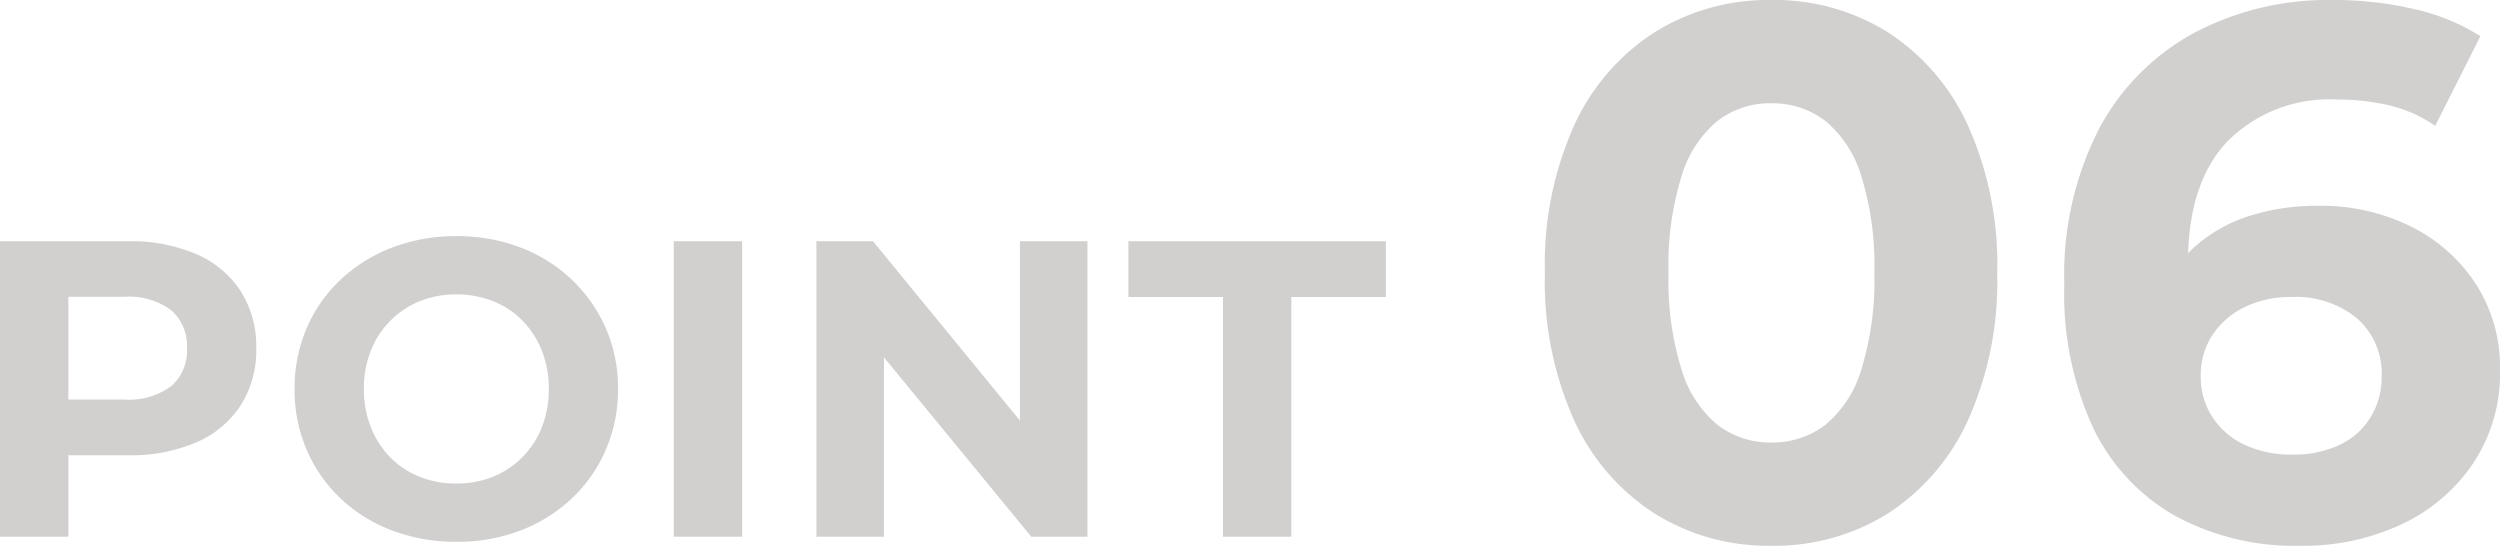 <svg xmlns="http://www.w3.org/2000/svg" width="165.82" height="36.2" viewBox="0 0 165.82 36.2"><g transform="translate(-2.324 -12.4)"><g transform="translate(0)"><path d="M2.324,0V-19.6h8.484a11.02,11.02,0,0,1,4.536.854,6.642,6.642,0,0,1,2.94,2.45,6.84,6.84,0,0,1,1.036,3.808,6.788,6.788,0,0,1-1.036,3.78,6.642,6.642,0,0,1-2.94,2.45,11.02,11.02,0,0,1-4.536.854H4.844L6.86-7.448V0ZM6.86-6.944,4.844-9.1h5.712a4.692,4.692,0,0,0,3.136-.9,3.119,3.119,0,0,0,1.036-2.492,3.153,3.153,0,0,0-1.036-2.52,4.692,4.692,0,0,0-3.136-.9H4.844L6.86-18.06ZM32.62.336a11.919,11.919,0,0,1-4.3-.756,10.169,10.169,0,0,1-3.416-2.128,9.71,9.71,0,0,1-2.24-3.22,10.062,10.062,0,0,1-.8-4.032,10.062,10.062,0,0,1,.8-4.032,9.614,9.614,0,0,1,2.254-3.22,10.357,10.357,0,0,1,3.416-2.128,11.727,11.727,0,0,1,4.256-.756,11.7,11.7,0,0,1,4.27.756,10.232,10.232,0,0,1,3.388,2.128A9.929,9.929,0,0,1,42.5-13.846,9.884,9.884,0,0,1,43.316-9.8,10.011,10.011,0,0,1,42.5-5.754a9.694,9.694,0,0,1-2.254,3.22A10.351,10.351,0,0,1,36.862-.42,11.616,11.616,0,0,1,32.62.336Zm-.028-3.864a6.392,6.392,0,0,0,2.422-.448A5.807,5.807,0,0,0,36.96-5.264a5.882,5.882,0,0,0,1.3-1.988A6.767,6.767,0,0,0,38.724-9.8a6.768,6.768,0,0,0-.462-2.548,5.99,5.99,0,0,0-1.288-1.988,5.628,5.628,0,0,0-1.946-1.288,6.5,6.5,0,0,0-2.436-.448,6.392,6.392,0,0,0-2.422.448,5.807,5.807,0,0,0-1.946,1.288,5.882,5.882,0,0,0-1.3,1.988A6.768,6.768,0,0,0,26.46-9.8a6.8,6.8,0,0,0,.462,2.534,5.958,5.958,0,0,0,1.288,2,5.628,5.628,0,0,0,1.946,1.288A6.5,6.5,0,0,0,32.592-3.528ZM47.012,0V-19.6h4.536V0Zm9.464,0V-19.6h3.752L71.792-5.488h-1.82V-19.6h4.48V0H70.728L59.136-14.112h1.82V0ZM83.44,0V-15.9H77.168v-3.7h17.08v3.7H87.976V0Zm36.354.6a14.226,14.226,0,0,1-7.7-2.125,14.446,14.446,0,0,1-5.35-6.175,22.434,22.434,0,0,1-1.95-9.8,22.434,22.434,0,0,1,1.95-9.8,14.446,14.446,0,0,1,5.35-6.175,14.226,14.226,0,0,1,7.7-2.125,14.19,14.19,0,0,1,7.725,2.125,14.507,14.507,0,0,1,5.325,6.175,22.434,22.434,0,0,1,1.95,9.8,22.434,22.434,0,0,1-1.95,9.8,14.507,14.507,0,0,1-5.325,6.175A14.19,14.19,0,0,1,119.794.6Zm0-6.85a5.771,5.771,0,0,0,3.575-1.15,7.531,7.531,0,0,0,2.4-3.65,19.879,19.879,0,0,0,.875-6.45,19.879,19.879,0,0,0-.875-6.45,7.531,7.531,0,0,0-2.4-3.65,5.771,5.771,0,0,0-3.575-1.15,5.7,5.7,0,0,0-3.525,1.15,7.531,7.531,0,0,0-2.4,3.65,19.878,19.878,0,0,0-.875,6.45,19.878,19.878,0,0,0,.875,6.45,7.531,7.531,0,0,0,2.4,3.65A5.7,5.7,0,0,0,119.794-6.25ZM154.894.6a16.593,16.593,0,0,1-8.325-2,13.3,13.3,0,0,1-5.425-5.85,21.347,21.347,0,0,1-1.9-9.5A21.271,21.271,0,0,1,141.519-27a15.545,15.545,0,0,1,6.3-6.4,19.028,19.028,0,0,1,9.275-2.2,23.29,23.29,0,0,1,5.35.6,13.85,13.85,0,0,1,4.4,1.8l-3,5.95a8.9,8.9,0,0,0-3.1-1.375,15.524,15.524,0,0,0-3.45-.375,9.531,9.531,0,0,0-7.2,2.75q-2.65,2.75-2.65,8.15,0,.9.025,2a11.035,11.035,0,0,0,.275,2.2l-2.25-2.1a10.363,10.363,0,0,1,2.45-3.275,10,10,0,0,1,3.575-2,14.726,14.726,0,0,1,4.575-.675,13.453,13.453,0,0,1,6.1,1.35,10.982,10.982,0,0,1,4.325,3.8,10.161,10.161,0,0,1,1.625,5.75,10.759,10.759,0,0,1-1.775,6.175,11.727,11.727,0,0,1-4.75,4.05A15.375,15.375,0,0,1,154.894.6Zm-.45-6.05a7.01,7.01,0,0,0,3.025-.625A4.806,4.806,0,0,0,159.544-7.9a5.08,5.08,0,0,0,.75-2.75,4.832,4.832,0,0,0-1.625-3.825,6.324,6.324,0,0,0-4.325-1.425,6.959,6.959,0,0,0-3.15.675,5.352,5.352,0,0,0-2.125,1.85,4.835,4.835,0,0,0-.775,2.725,4.864,4.864,0,0,0,.75,2.675,5.168,5.168,0,0,0,2.1,1.85A7.324,7.324,0,0,0,154.444-5.45Z" transform="translate(0 48)" fill="#d2cfcf"/></g></g></svg>